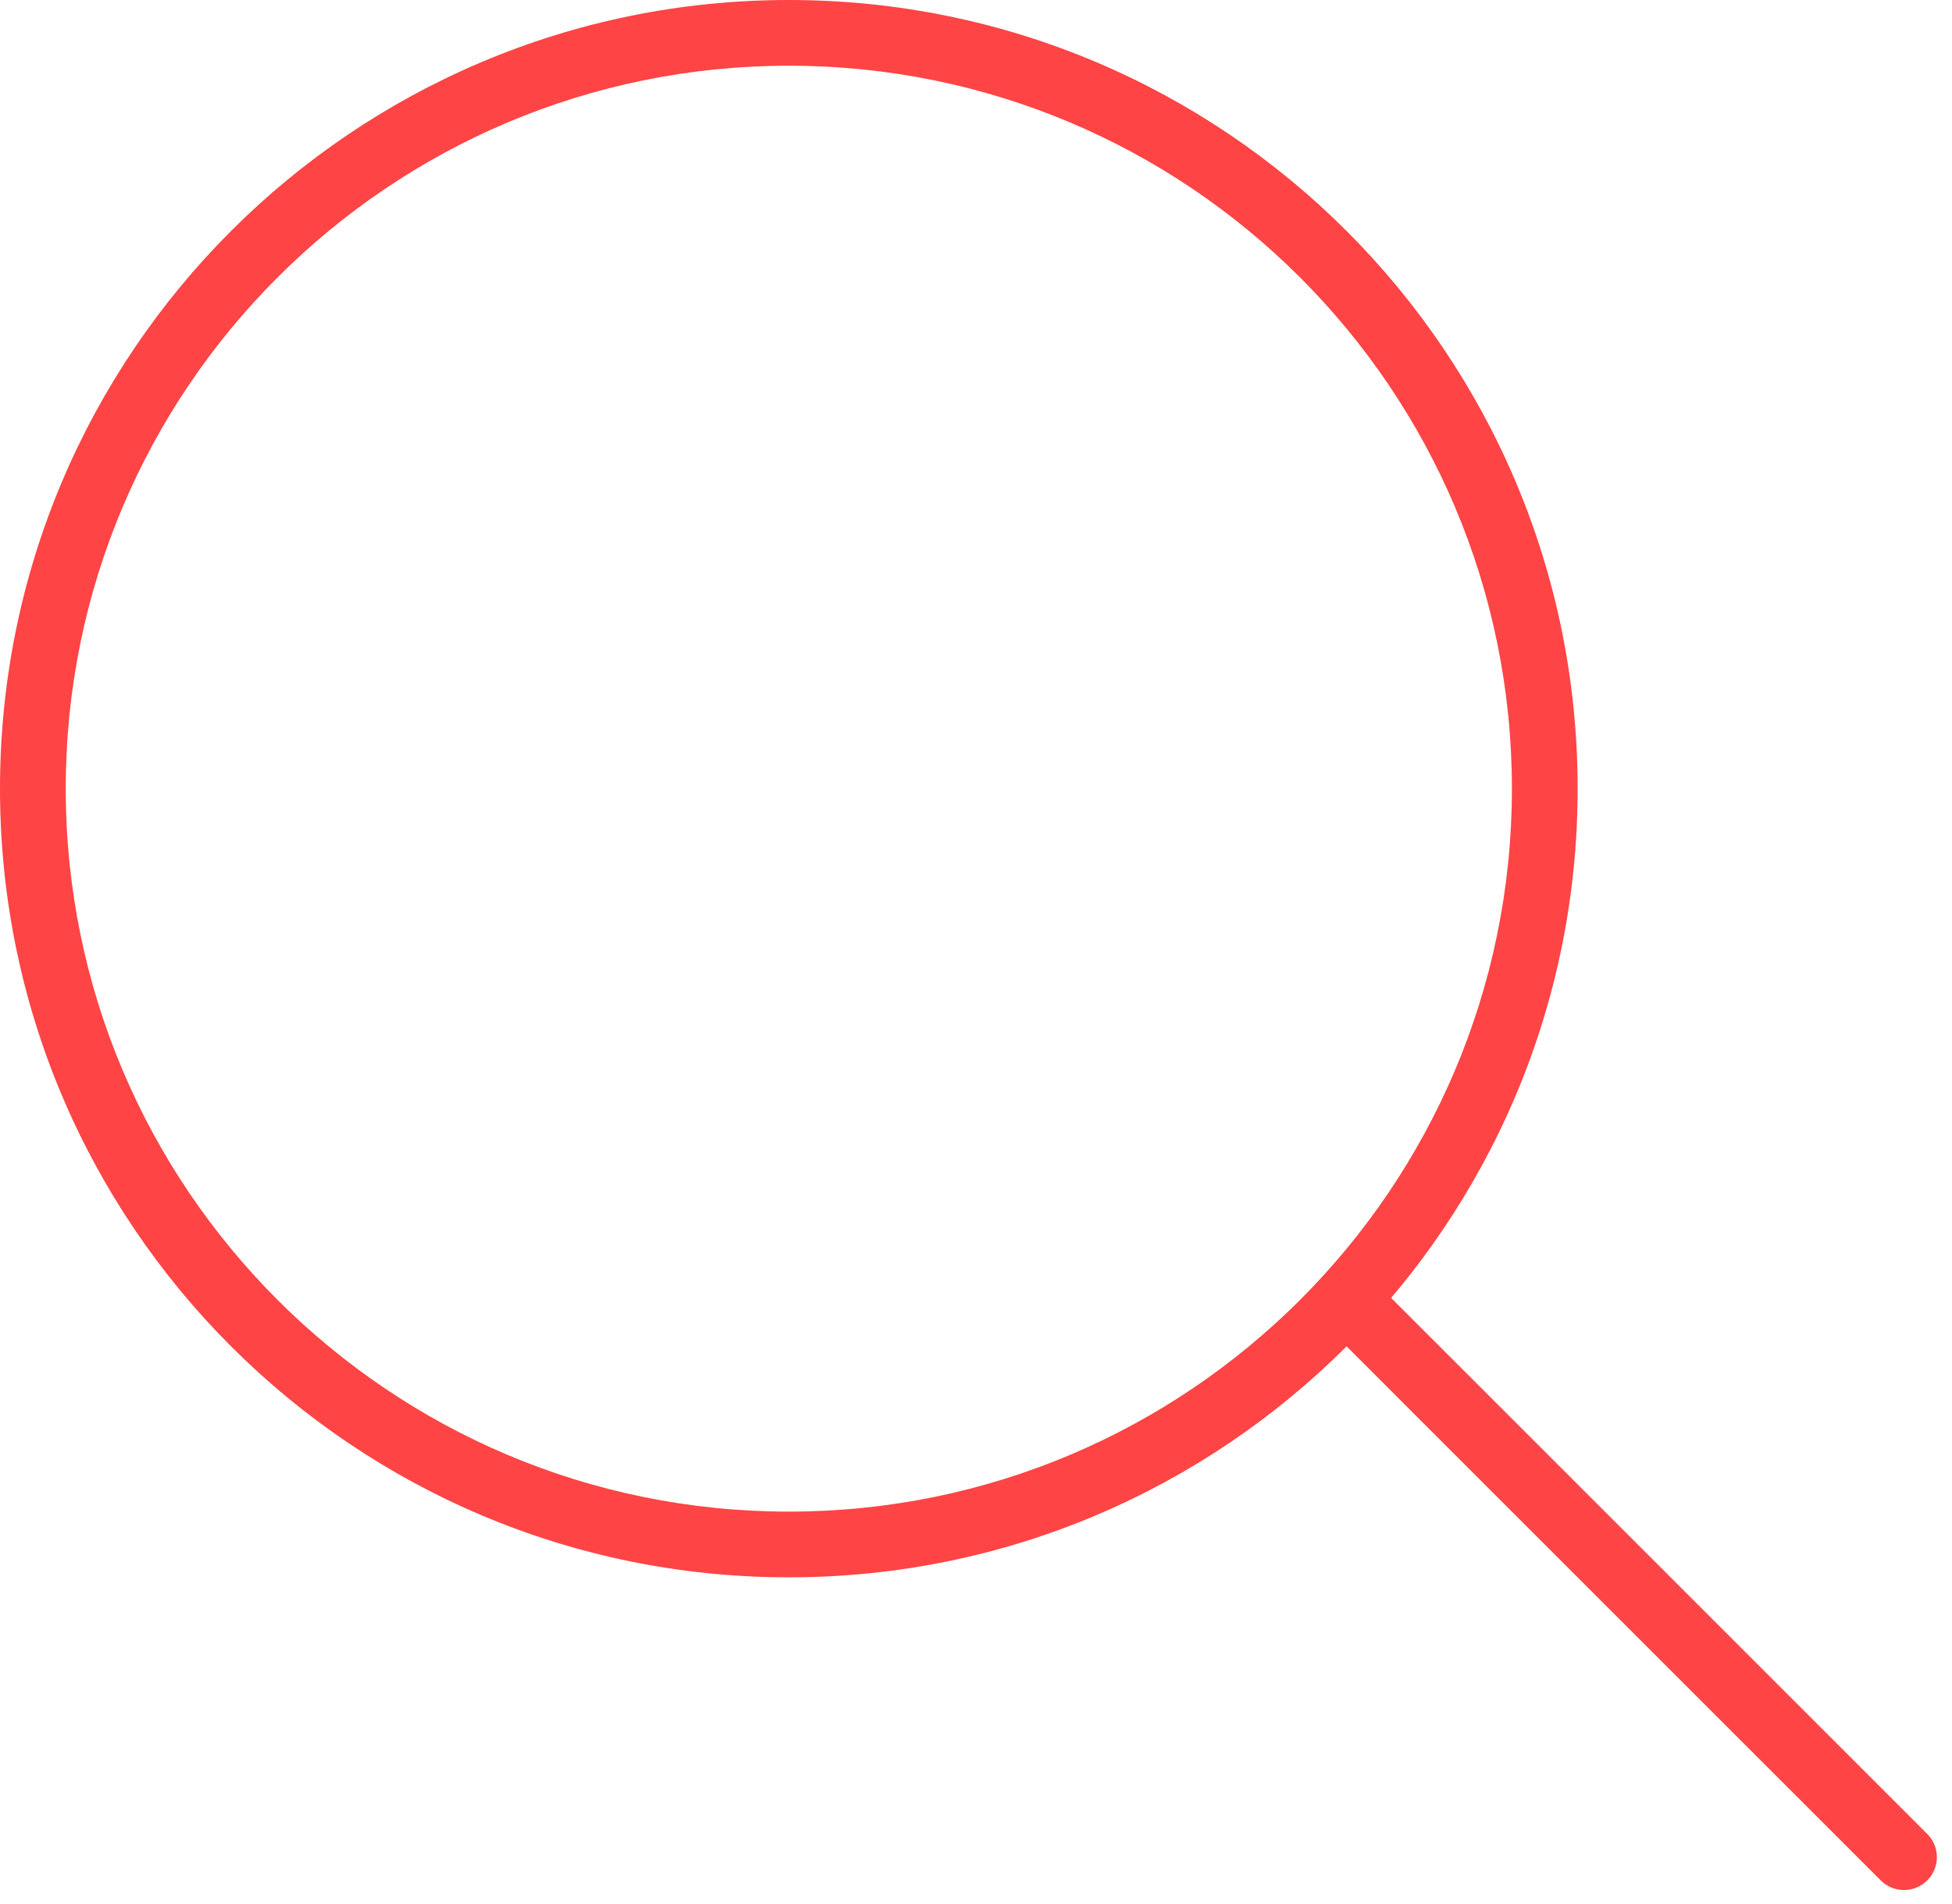 <svg xmlns="http://www.w3.org/2000/svg" width="164" height="160" fill="none"><path fill="#FE4445" fill-rule="evenodd" d="M66.274 127.025c33.552 0 60.751-27.2 60.751-60.751 0-33.552-27.2-60.751-60.751-60.751-33.552 0-60.751 27.199-60.751 60.75 0 33.553 27.199 60.752 60.75 60.752Zm0 5.523c36.602 0 66.274-29.672 66.274-66.274C132.548 29.672 102.876 0 66.274 0 29.672 0 0 29.672 0 66.274c0 36.602 29.672 66.274 66.274 66.274Z" clip-rule="evenodd"/><path fill="#FE4445" fill-rule="evenodd" d="M112.247 108.342a2.762 2.762 0 0 1 3.905 0l45.8 45.8a2.762 2.762 0 0 1-3.905 3.906l-45.8-45.801a2.76 2.76 0 0 1 0-3.905Z" clip-rule="evenodd"/></svg>